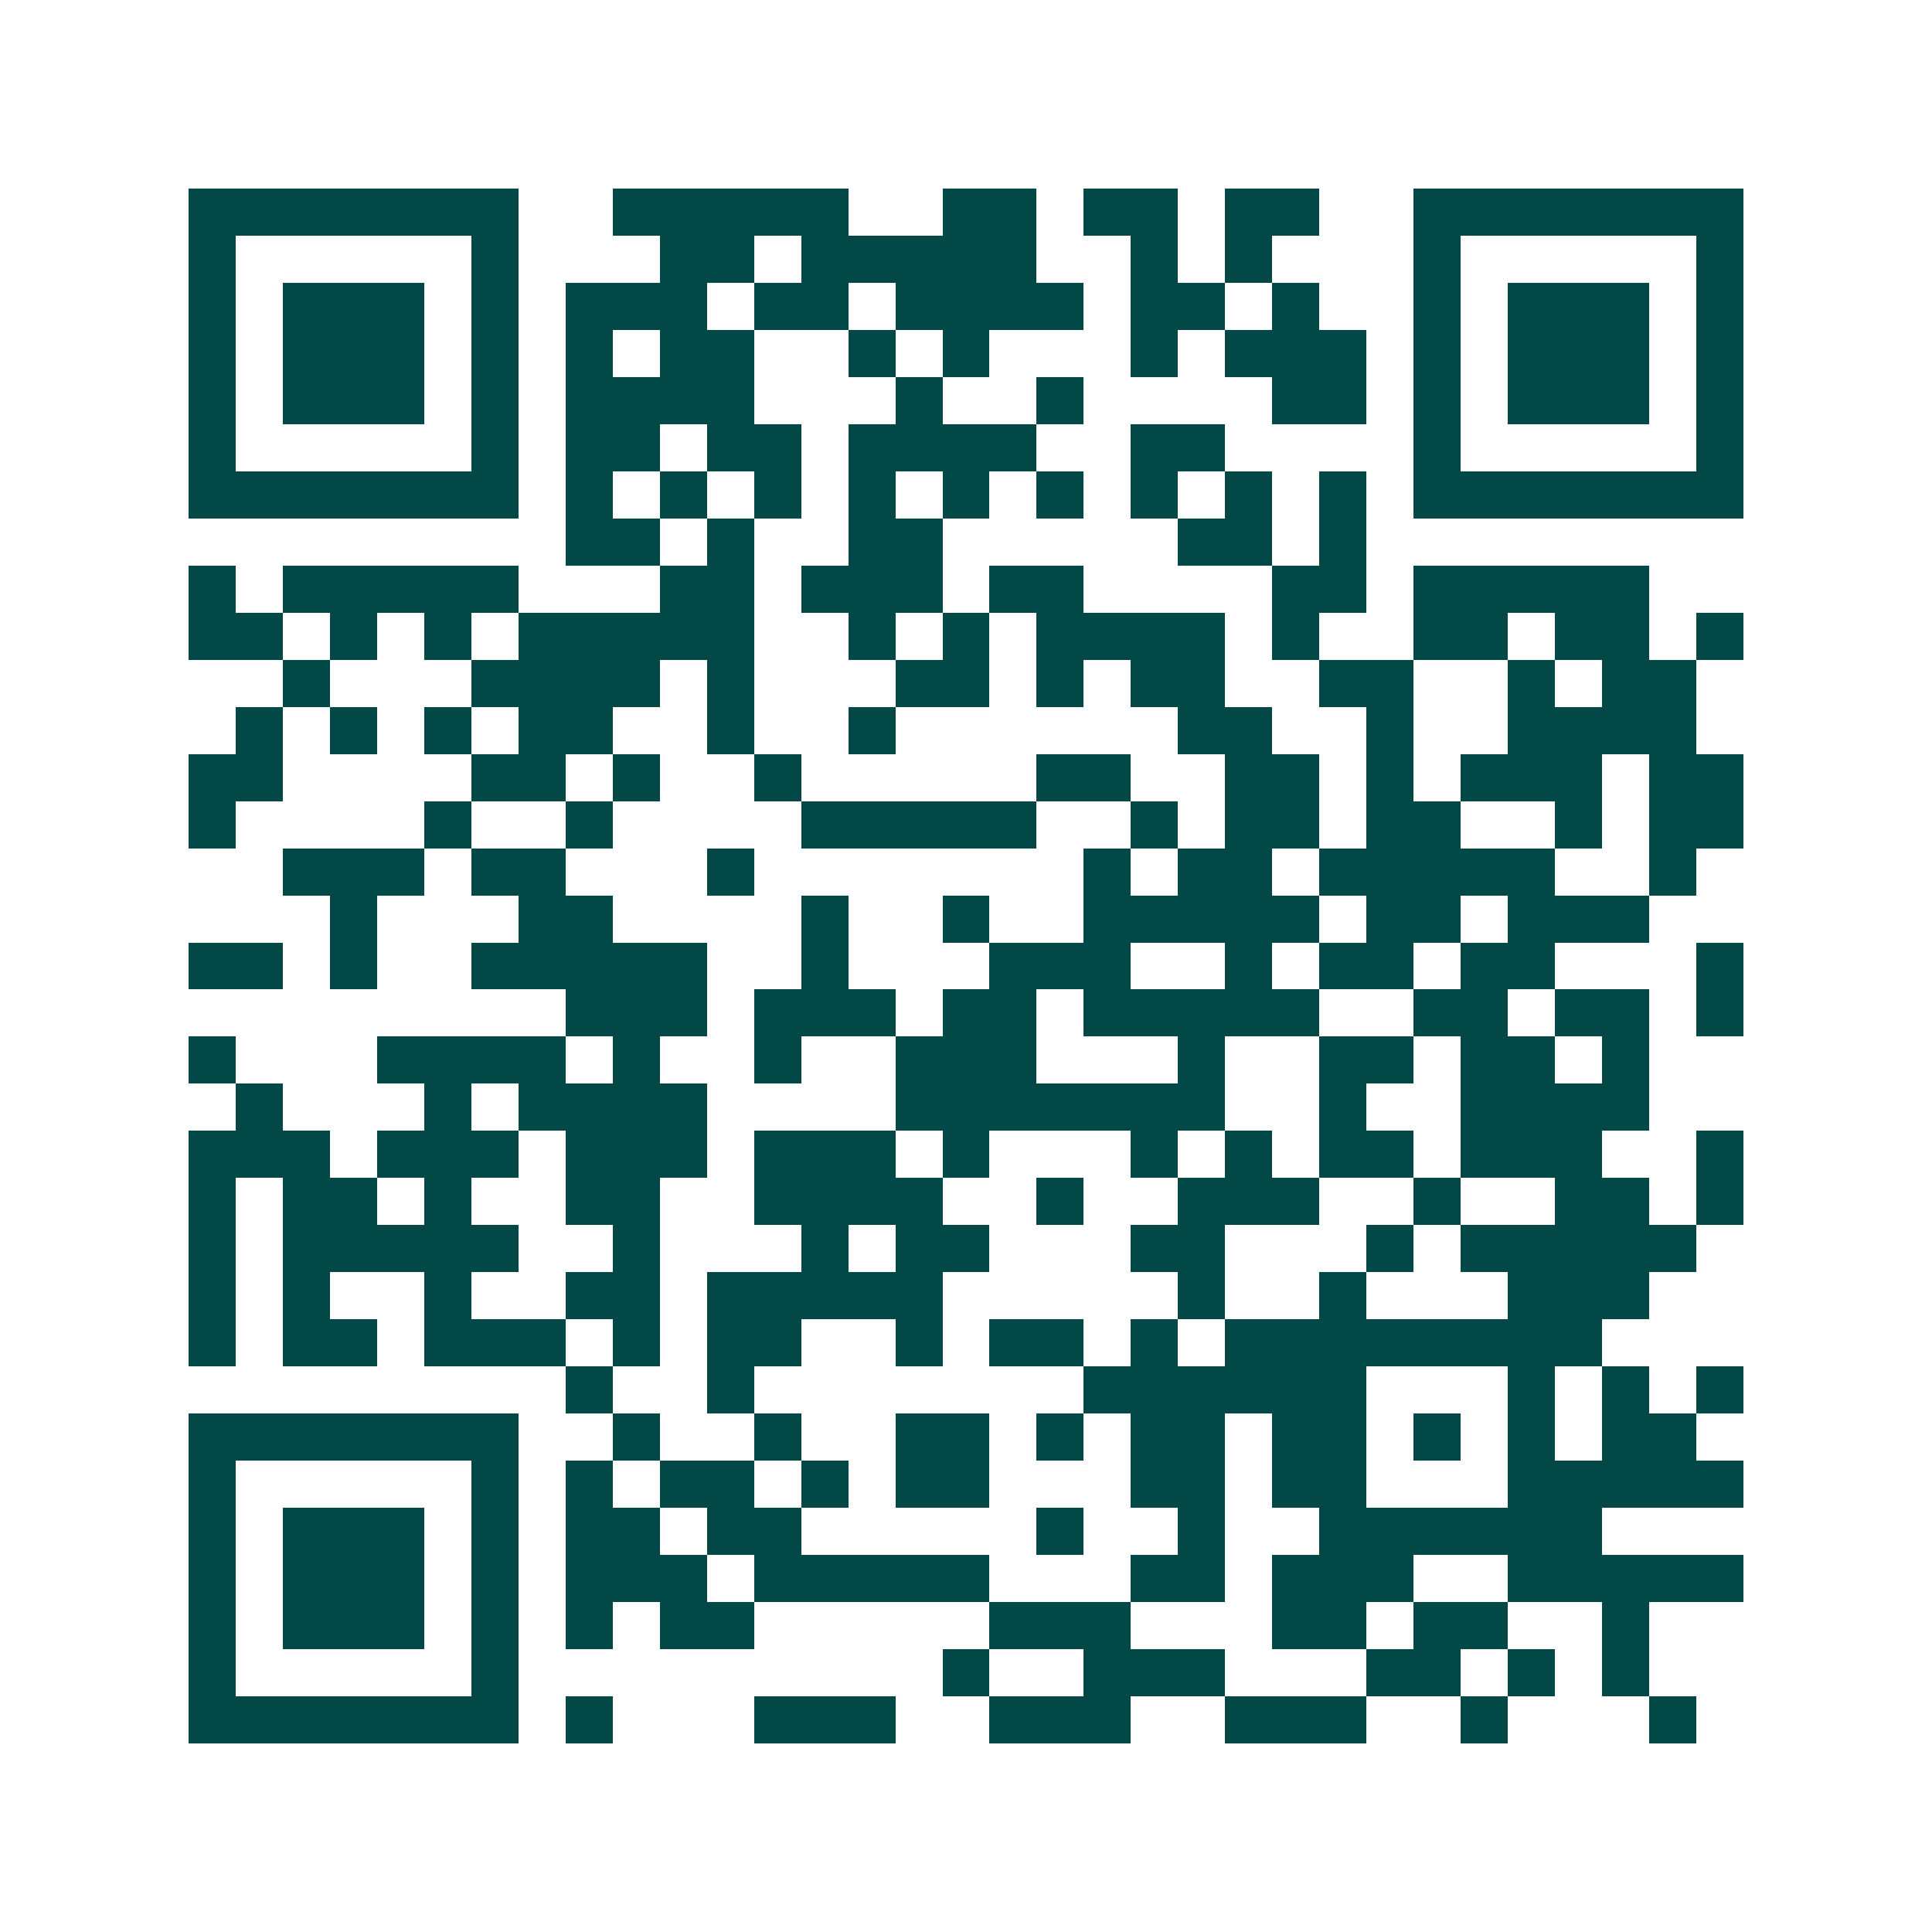 <svg xmlns="http://www.w3.org/2000/svg" width="200" height="200" viewBox="0 0 41 41" shape-rendering="crispEdges"><path fill="#ffffff" d="M0 0h41v41H0z"/><path stroke="#014847" d="M4 4.5h7m2 0h5m2 0h2m1 0h2m1 0h2m2 0h7M4 5.5h1m5 0h1m3 0h2m1 0h5m2 0h1m1 0h1m3 0h1m5 0h1M4 6.5h1m1 0h3m1 0h1m1 0h3m1 0h2m1 0h4m1 0h2m1 0h1m2 0h1m1 0h3m1 0h1M4 7.5h1m1 0h3m1 0h1m1 0h1m1 0h2m2 0h1m1 0h1m3 0h1m1 0h3m1 0h1m1 0h3m1 0h1M4 8.5h1m1 0h3m1 0h1m1 0h4m3 0h1m2 0h1m4 0h2m1 0h1m1 0h3m1 0h1M4 9.5h1m5 0h1m1 0h2m1 0h2m1 0h4m2 0h2m4 0h1m5 0h1M4 10.5h7m1 0h1m1 0h1m1 0h1m1 0h1m1 0h1m1 0h1m1 0h1m1 0h1m1 0h1m1 0h7M12 11.5h2m1 0h1m2 0h2m5 0h2m1 0h1M4 12.5h1m1 0h5m3 0h2m1 0h3m1 0h2m4 0h2m1 0h5M4 13.5h2m1 0h1m1 0h1m1 0h5m2 0h1m1 0h1m1 0h4m1 0h1m2 0h2m1 0h2m1 0h1M6 14.5h1m3 0h4m1 0h1m3 0h2m1 0h1m1 0h2m2 0h2m2 0h1m1 0h2M5 15.5h1m1 0h1m1 0h1m1 0h2m2 0h1m2 0h1m6 0h2m2 0h1m2 0h4M4 16.5h2m4 0h2m1 0h1m2 0h1m5 0h2m2 0h2m1 0h1m1 0h3m1 0h2M4 17.5h1m4 0h1m2 0h1m4 0h5m2 0h1m1 0h2m1 0h2m2 0h1m1 0h2M6 18.5h3m1 0h2m3 0h1m7 0h1m1 0h2m1 0h5m2 0h1M7 19.5h1m3 0h2m4 0h1m2 0h1m2 0h5m1 0h2m1 0h3M4 20.5h2m1 0h1m2 0h5m2 0h1m3 0h3m2 0h1m1 0h2m1 0h2m3 0h1M12 21.5h3m1 0h3m1 0h2m1 0h5m2 0h2m1 0h2m1 0h1M4 22.5h1m3 0h4m1 0h1m2 0h1m2 0h3m3 0h1m2 0h2m1 0h2m1 0h1M5 23.5h1m3 0h1m1 0h4m4 0h7m2 0h1m2 0h4M4 24.5h3m1 0h3m1 0h3m1 0h3m1 0h1m3 0h1m1 0h1m1 0h2m1 0h3m2 0h1M4 25.5h1m1 0h2m1 0h1m2 0h2m2 0h4m2 0h1m2 0h3m2 0h1m2 0h2m1 0h1M4 26.5h1m1 0h5m2 0h1m3 0h1m1 0h2m3 0h2m3 0h1m1 0h5M4 27.5h1m1 0h1m2 0h1m2 0h2m1 0h5m5 0h1m2 0h1m3 0h3M4 28.5h1m1 0h2m1 0h3m1 0h1m1 0h2m2 0h1m1 0h2m1 0h1m1 0h8M12 29.5h1m2 0h1m7 0h6m3 0h1m1 0h1m1 0h1M4 30.5h7m2 0h1m2 0h1m2 0h2m1 0h1m1 0h2m1 0h2m1 0h1m1 0h1m1 0h2M4 31.5h1m5 0h1m1 0h1m1 0h2m1 0h1m1 0h2m3 0h2m1 0h2m3 0h5M4 32.5h1m1 0h3m1 0h1m1 0h2m1 0h2m5 0h1m2 0h1m2 0h6M4 33.5h1m1 0h3m1 0h1m1 0h3m1 0h5m3 0h2m1 0h3m2 0h5M4 34.5h1m1 0h3m1 0h1m1 0h1m1 0h2m5 0h3m3 0h2m1 0h2m2 0h1M4 35.5h1m5 0h1m9 0h1m2 0h3m3 0h2m1 0h1m1 0h1M4 36.5h7m1 0h1m3 0h3m2 0h3m2 0h3m2 0h1m3 0h1"/></svg>
